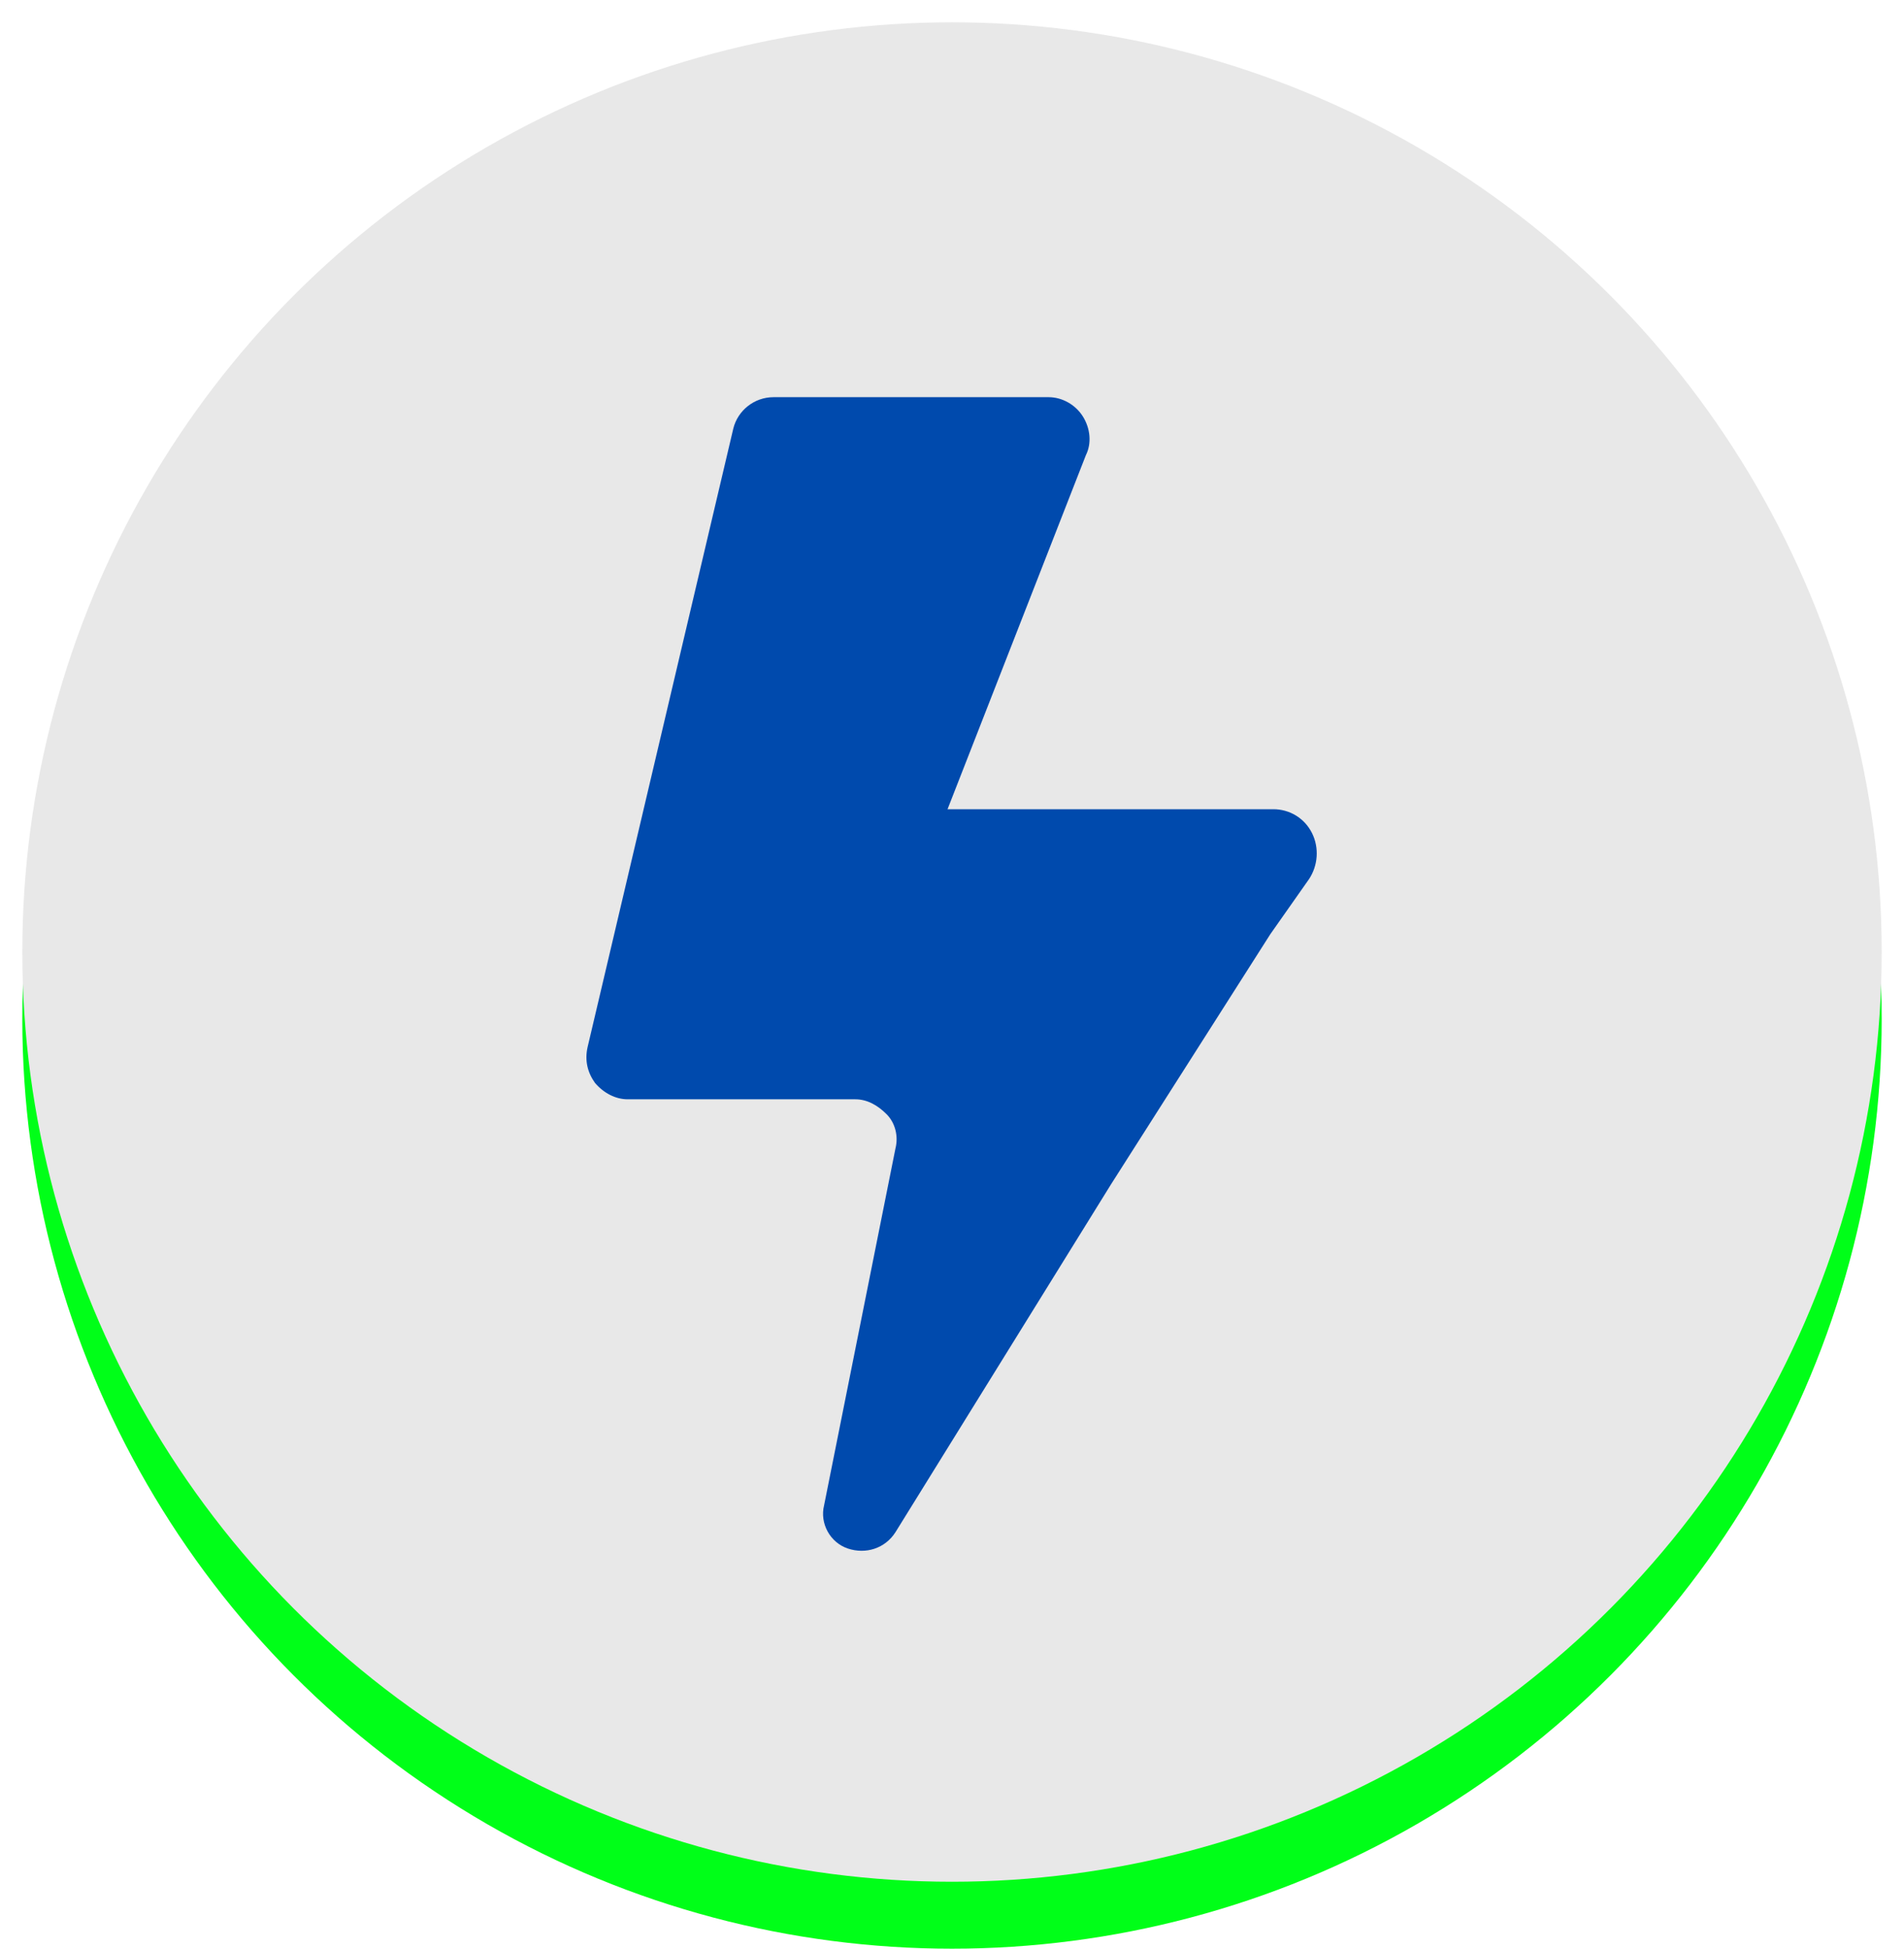 <svg xmlns="http://www.w3.org/2000/svg" xmlns:xlink="http://www.w3.org/1999/xlink" id="Capa_1" x="0px" y="0px" viewBox="0 0 128 131" style="enable-background:new 0 0 128 131;" xml:space="preserve"><style type="text/css">	.st0{fill:#00FF18;}	.st1{fill:#E8E8E8;}	.st2{fill:#004AAD;}</style><circle class="st0" cx="64" cy="68.5" r="62.5"></circle><circle class="st1" cx="64" cy="64" r="62.5"></circle><path id="Shape_15_" class="st2" d="M74.7,79.6l-14.5,23.4c-0.7,1.1-2,1.5-3.2,1.1s-1.9-1.7-1.6-2.9l4.8-24c0.2-0.8,0-1.7-0.6-2.3 s-1.3-1-2.1-1H42.2c-0.8,0-1.6-0.4-2.2-1.1c-0.5-0.7-0.7-1.5-0.5-2.4l9.8-41.6c0.3-1.2,1.4-2.1,2.7-2.1h18.5c0.9,0,1.8,0.5,2.3,1.3 c0.5,0.8,0.6,1.8,0.2,2.6l-9.3,23.8h21.9c1.1,0,2.1,0.6,2.6,1.6c0.5,1,0.4,2.2-0.2,3.1l-2.6,3.7L74.7,79.6z"></path></svg>